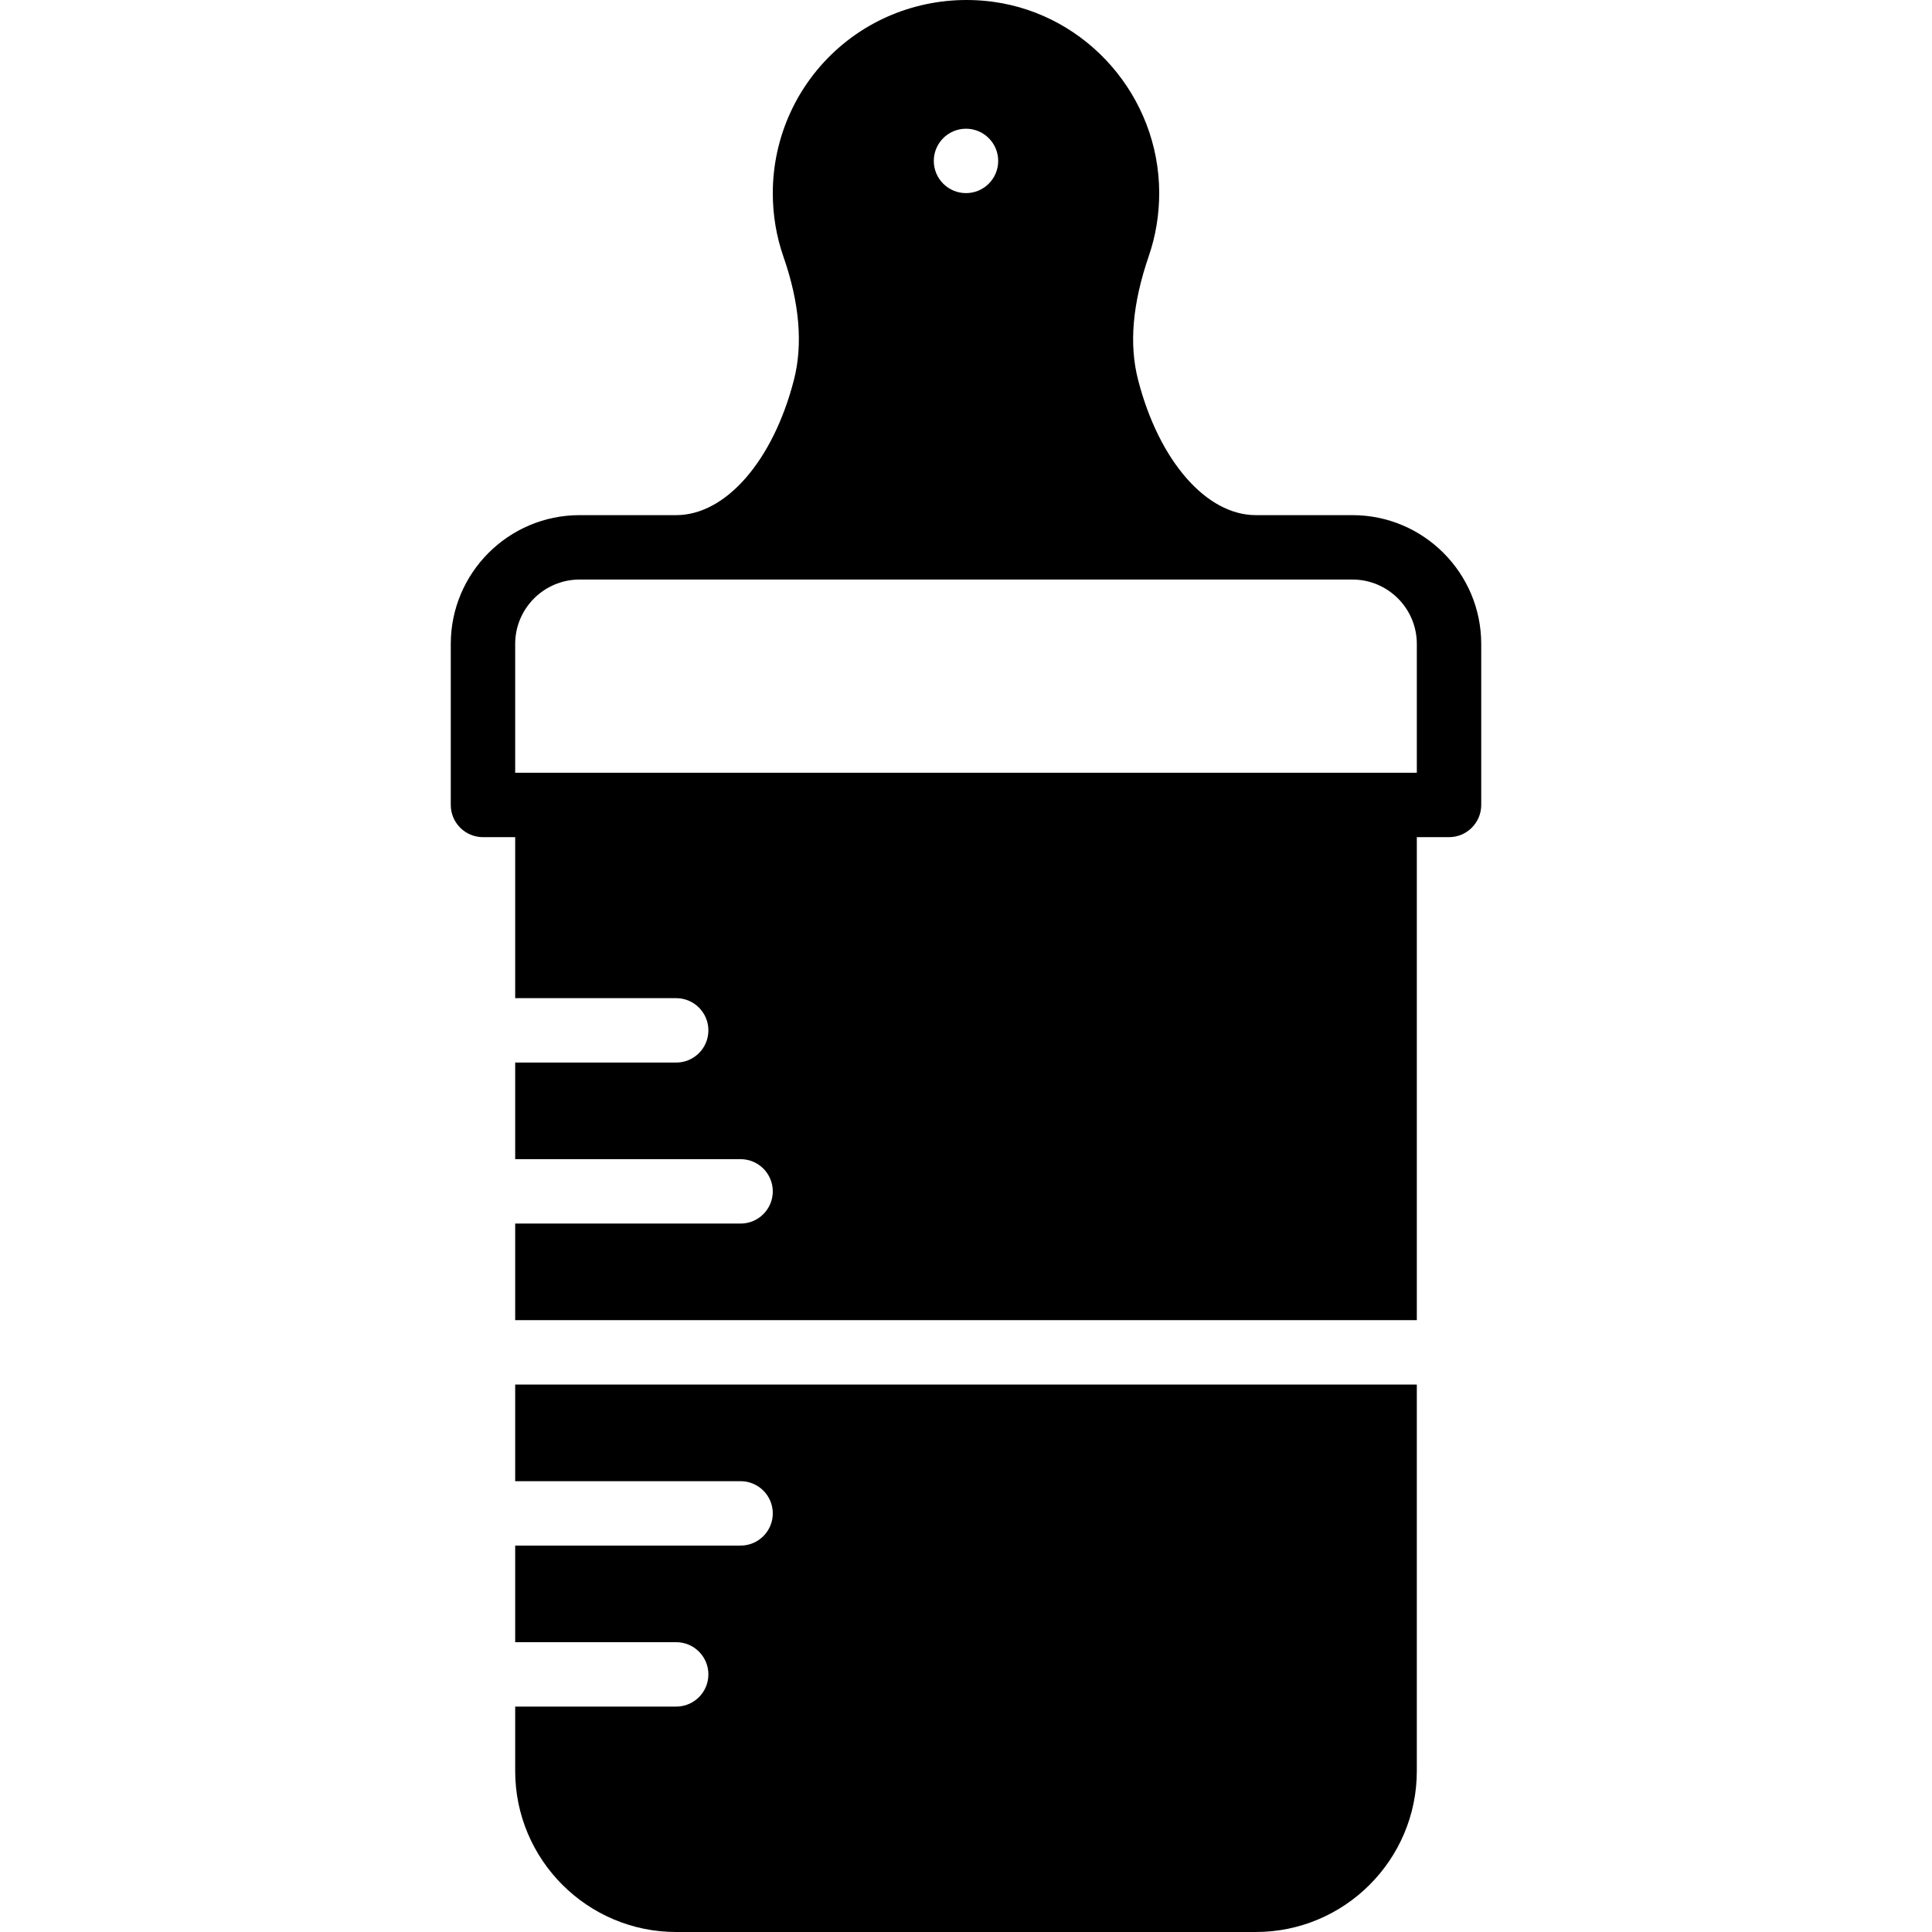<?xml version="1.0" encoding="iso-8859-1"?>
<!-- Uploaded to: SVG Repo, www.svgrepo.com, Generator: SVG Repo Mixer Tools -->
<svg fill="#000000" height="800px" width="800px" version="1.1" id="Layer_1" xmlns="http://www.w3.org/2000/svg" xmlns:xlink="http://www.w3.org/1999/xlink" 
	 viewBox="0 0 511.977 511.977" xml:space="preserve">
<g>
	<g>
		<g>
			<path d="M358.388,136.51h-25.6c-13.133,0-25.668-14.396-31.189-35.814c-2.44-9.446-1.51-20.198,2.833-32.862
				c1.852-5.376,2.773-11.051,2.756-16.853c-0.094-25.353-19.004-47.07-43.964-50.5c-14.822-2.014-29.705,2.364-40.866,12.092
				c-11.17,9.728-17.57,23.799-17.57,38.605c0,5.803,0.947,11.477,2.833,16.879c4.258,12.228,5.188,23.211,2.765,32.631
				c-5.521,21.427-18.057,35.823-31.198,35.823h-25.6c-18.825,0-34.133,15.309-34.133,34.133v42.667c0,4.71,3.823,8.533,8.533,8.533
				h8.533v42.667h42.667c4.71,0,8.533,3.823,8.533,8.533c0,4.71-3.823,8.533-8.533,8.533h-42.667v25.6h59.733
				c4.71,0,8.533,3.823,8.533,8.533c0,4.71-3.823,8.533-8.533,8.533h-59.733v25.6h238.933v-128h8.533
				c4.71,0,8.533-3.823,8.533-8.533v-42.667C392.522,151.819,377.213,136.51,358.388,136.51z M255.988,34.11
				c4.71,0,8.533,3.823,8.533,8.533s-3.823,8.533-8.533,8.533s-8.533-3.823-8.533-8.533S251.278,34.11,255.988,34.11z
				 M375.455,204.777h-8.533H145.055h-8.533v-34.133c0-9.412,7.654-17.067,17.067-17.067h25.6h153.6h25.6
				c9.412,0,17.067,7.654,17.067,17.067V204.777z"/>
			<path d="M136.522,392.51h59.733c4.71,0,8.533,3.823,8.533,8.533s-3.823,8.533-8.533,8.533h-59.733v25.6h42.667
				c4.71,0,8.533,3.823,8.533,8.533c0,4.71-3.823,8.533-8.533,8.533h-42.667v17.067c0,23.526,19.14,42.667,42.667,42.667h153.6
				c23.526,0,42.667-19.14,42.667-42.667v-102.4H136.522V392.51z"/>
		</g>
	</g>
</g>
</svg>